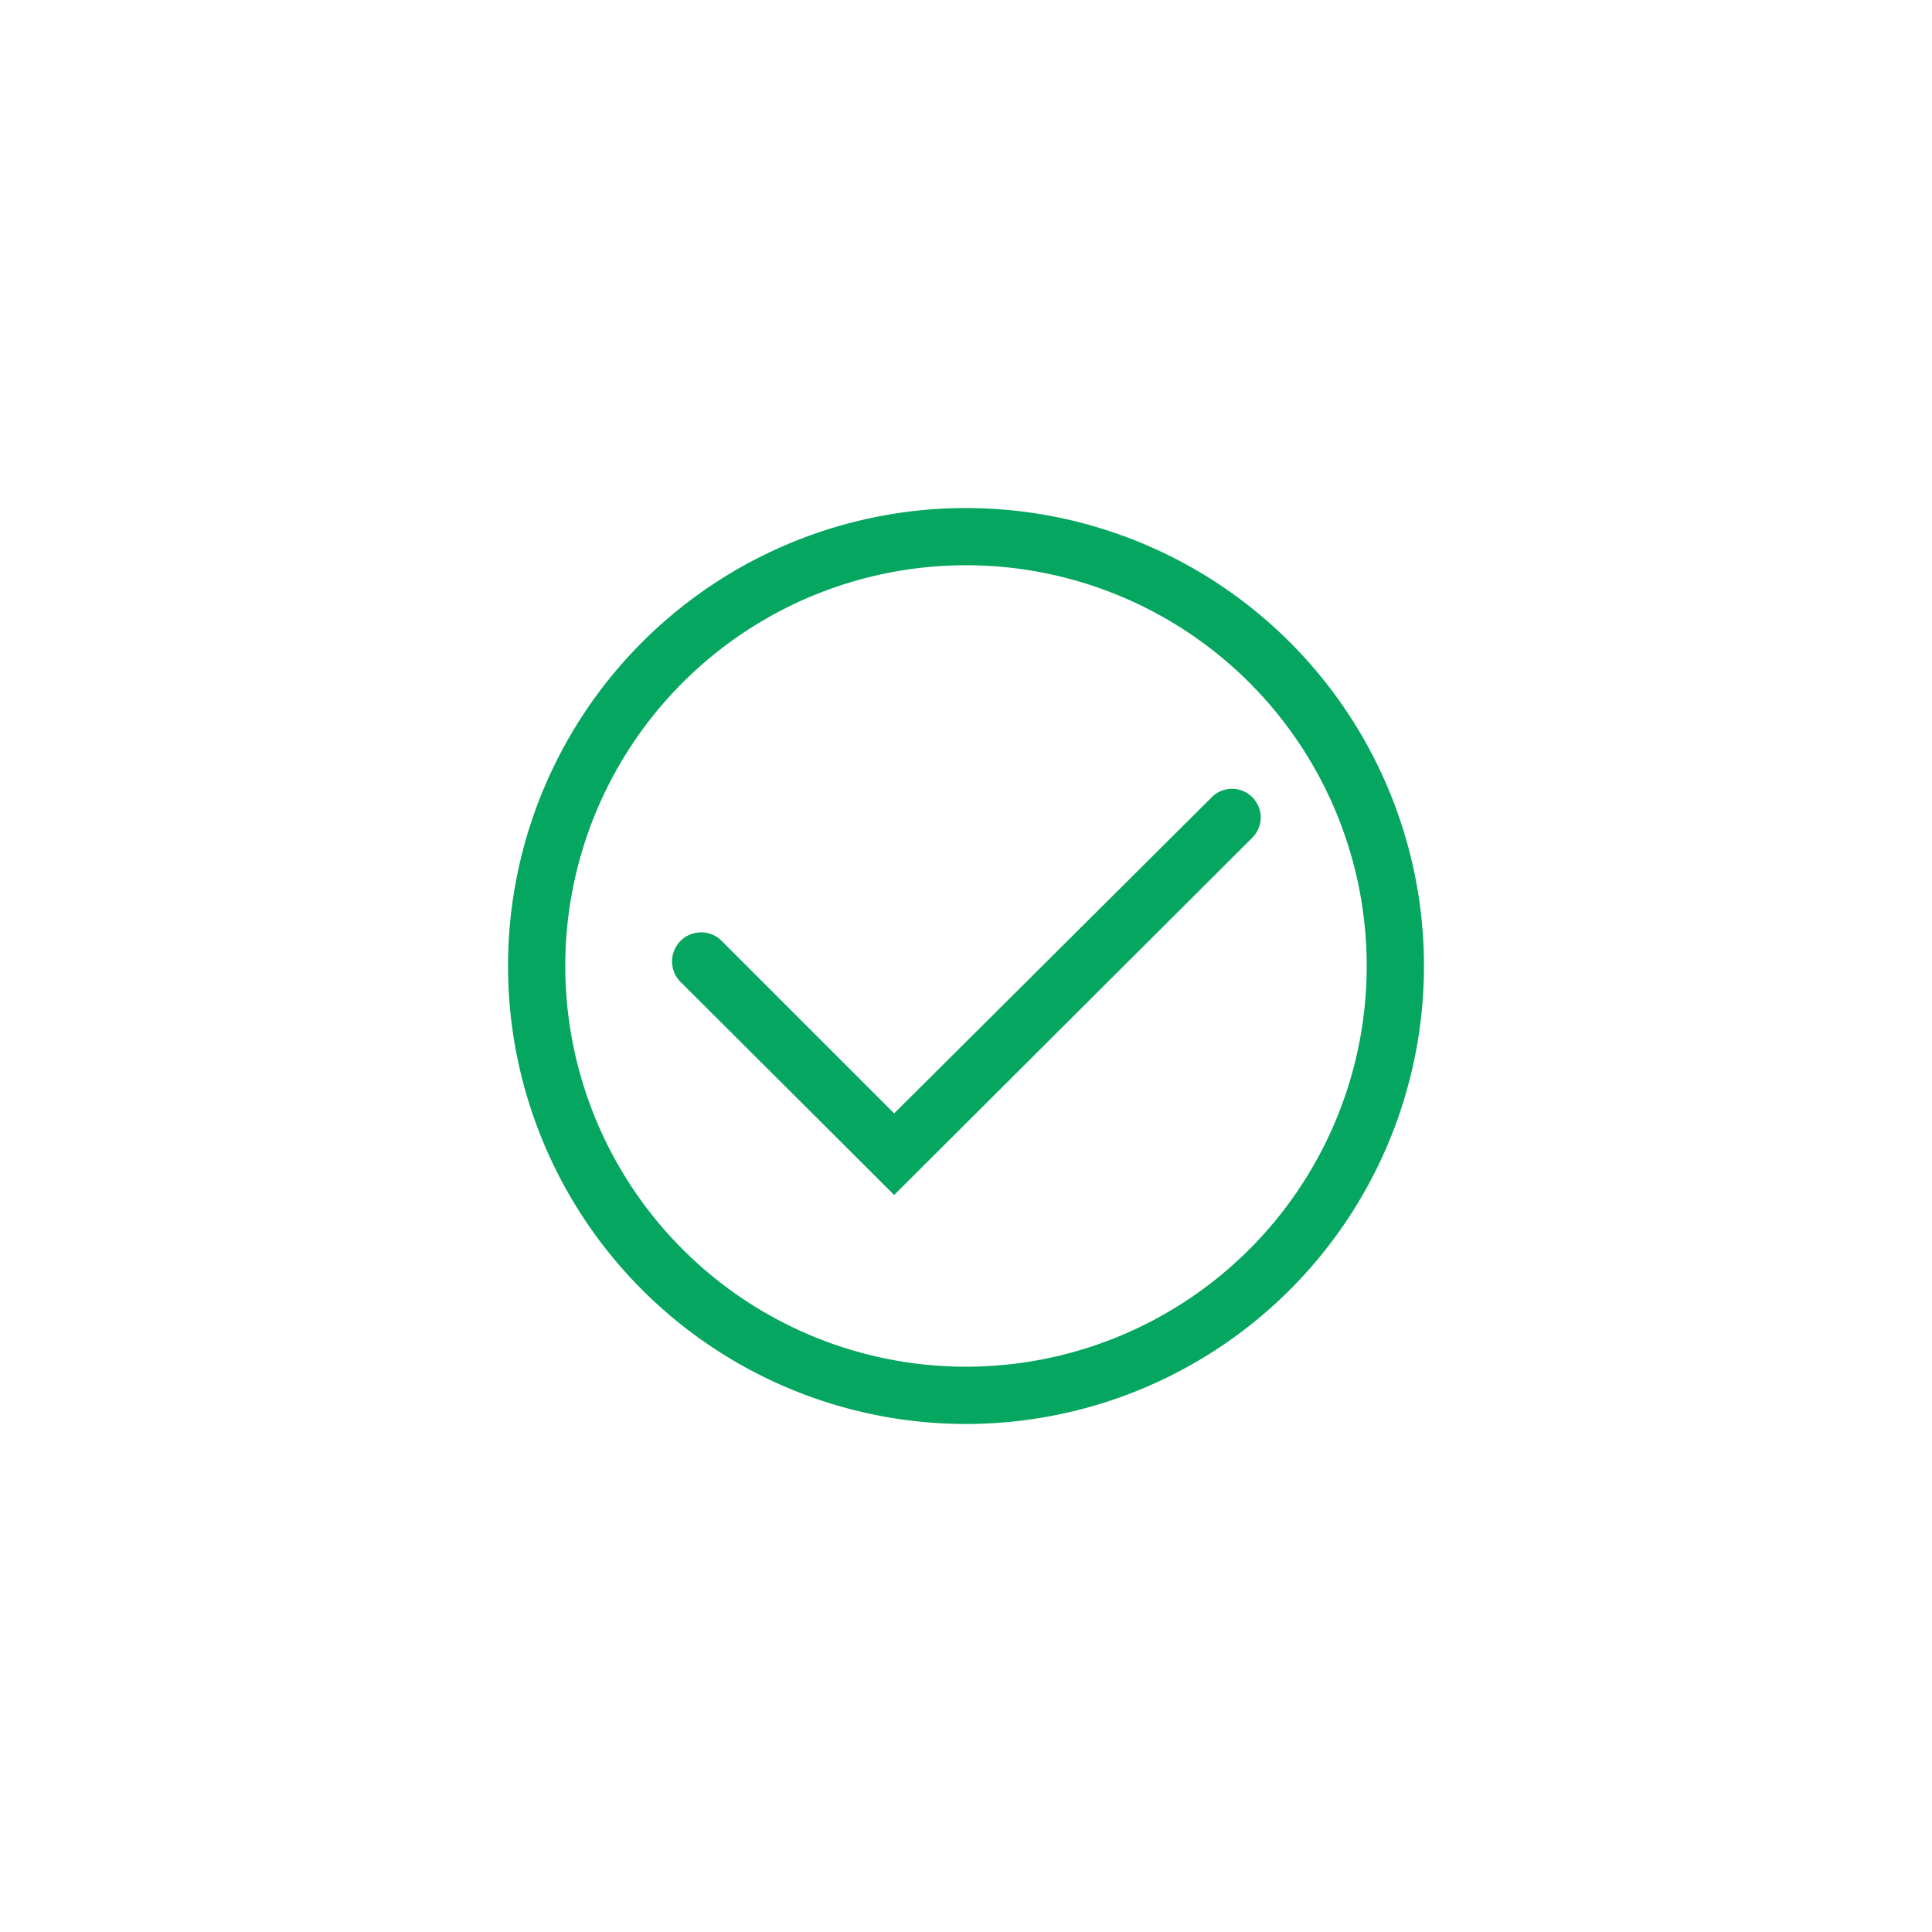 <svg width="150" height="150" fill="none" xmlns="http://www.w3.org/2000/svg"><path fill="#fff" d="M0 0h150v150H0z"/><path d="M75 39.444a35.556 35.556 0 100 71.113 35.556 35.556 0 000-71.112zm0 66.667a31.115 31.115 0 01-28.743-19.205A31.112 31.112 0 1175 106.11z" fill="#05A660"/><path d="M97.222 61.889a2.222 2.222 0 00-3.133 0L69.422 86.444 56.09 73.111a2.256 2.256 0 00-3.311 3.067l16.644 16.6 27.8-27.734a2.22 2.22 0 000-3.155z" fill="#05A660"/></svg>